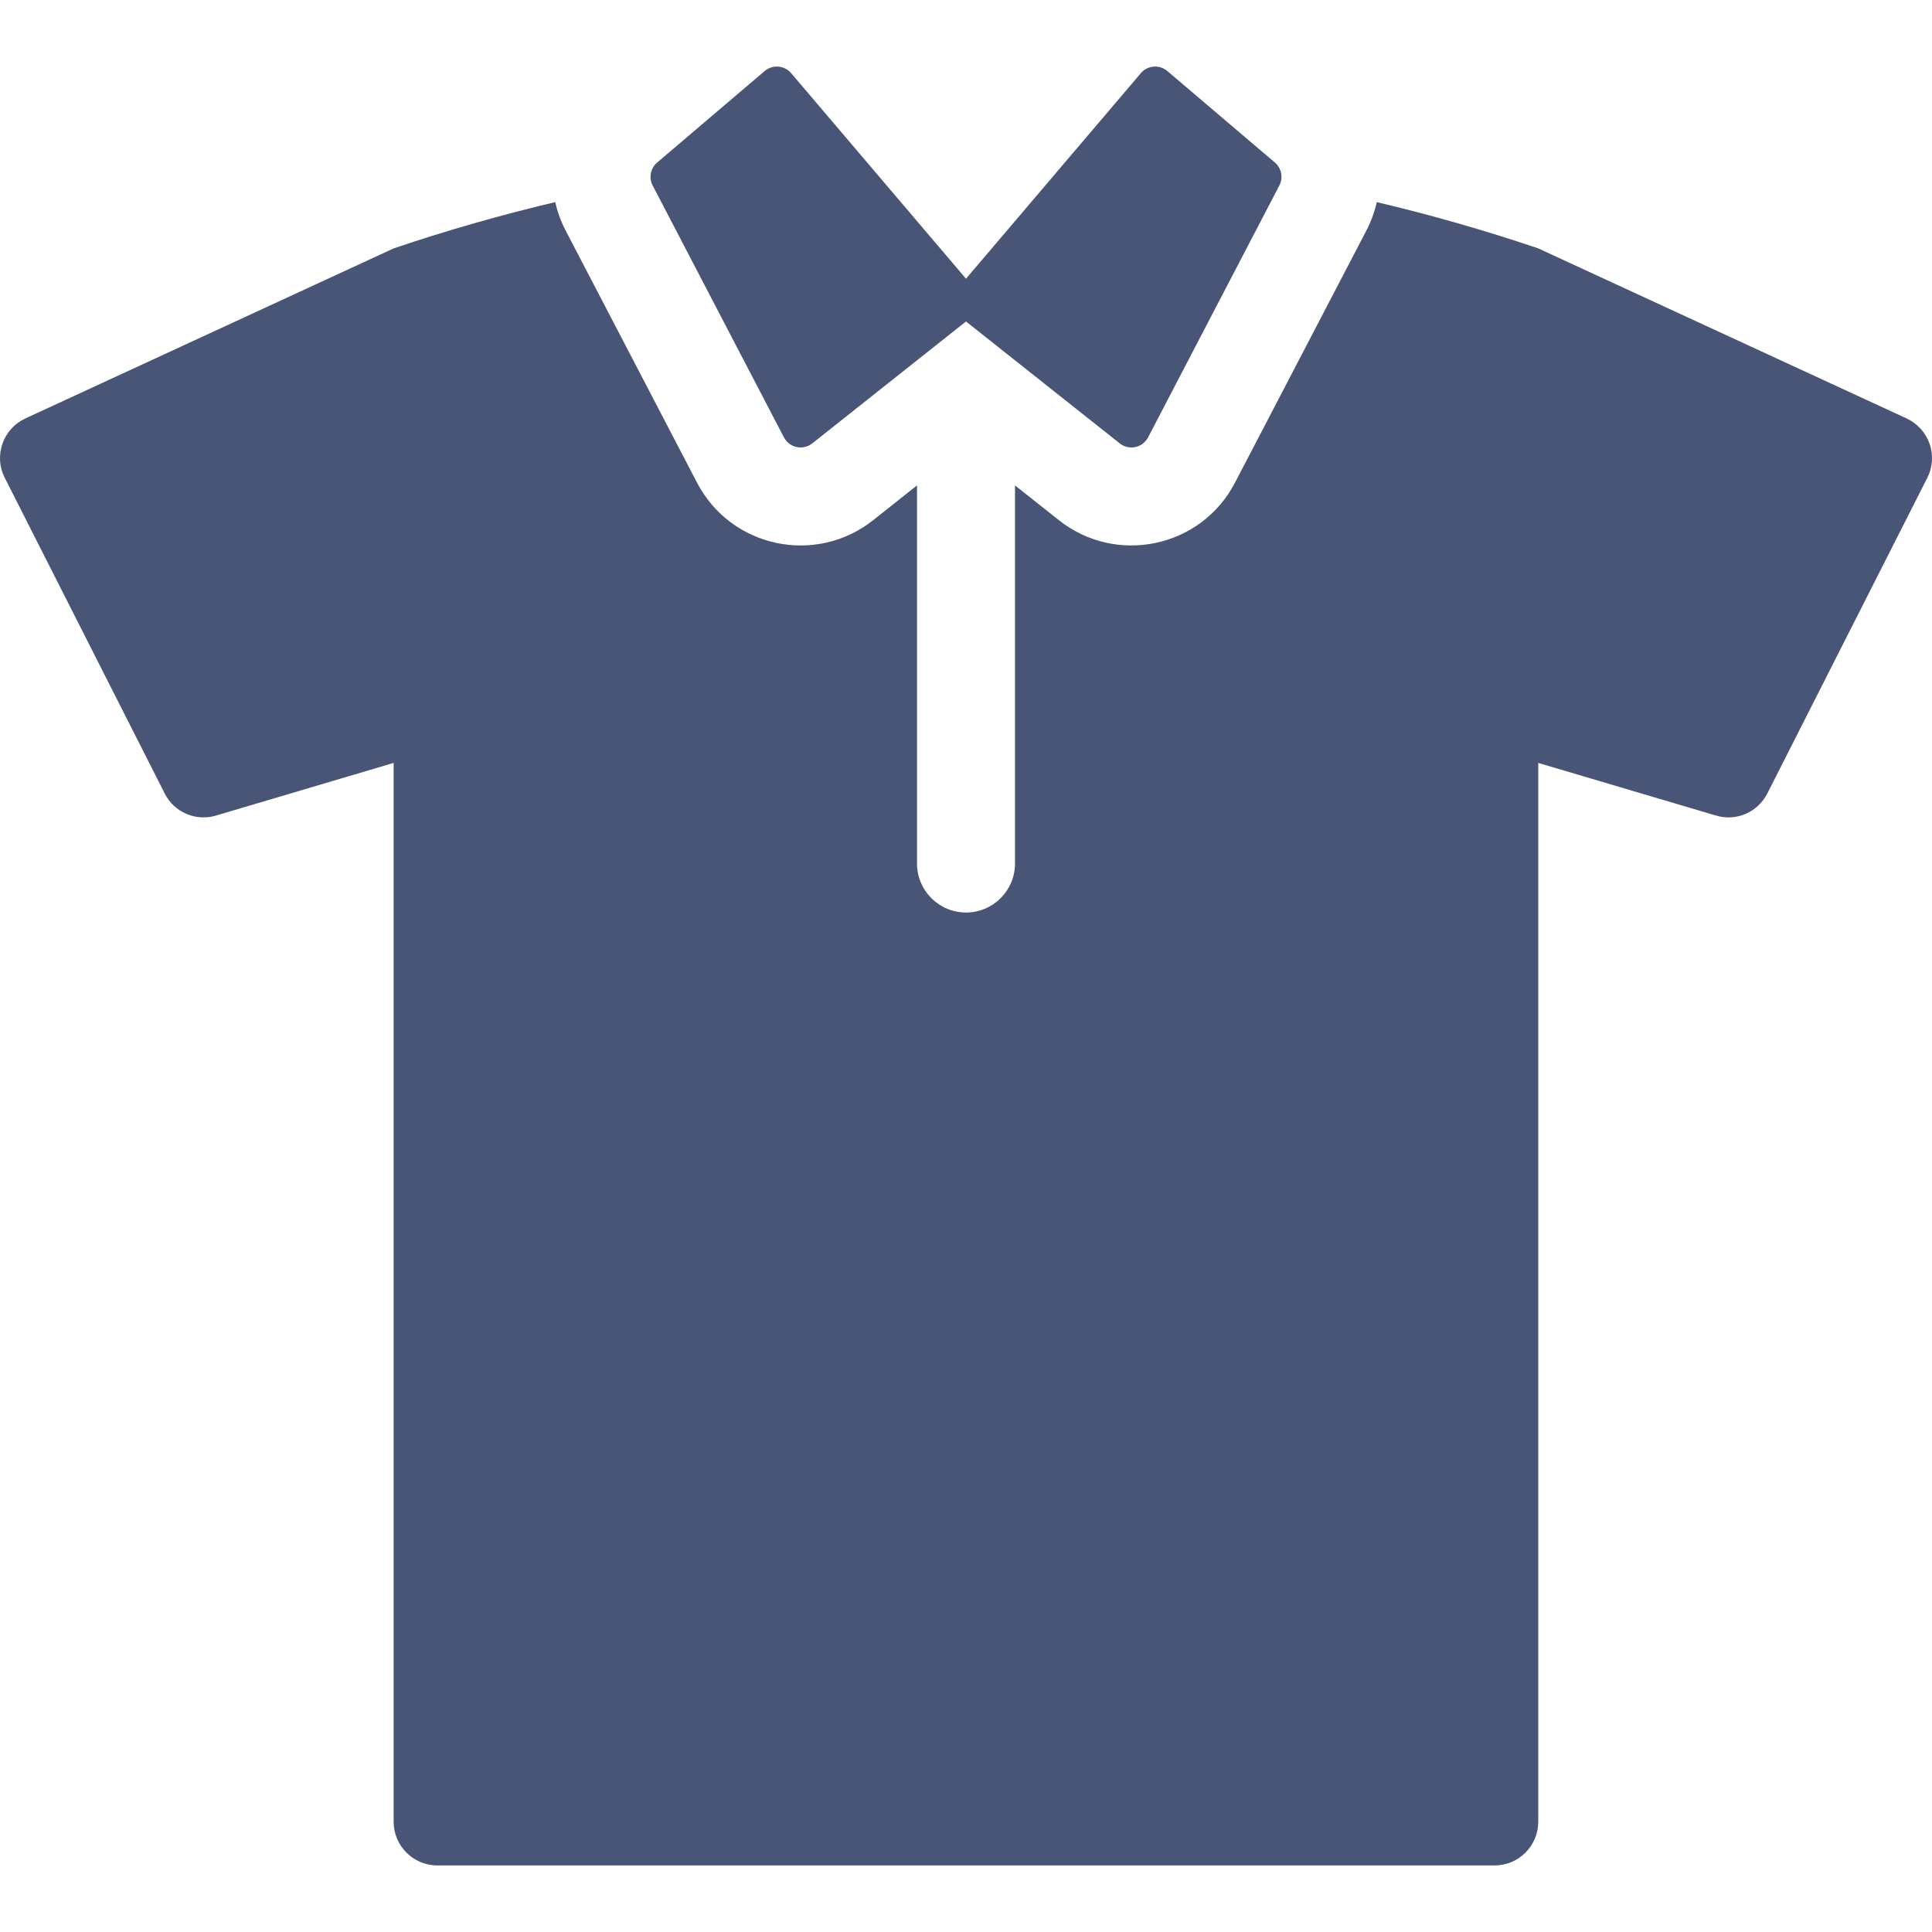 <?xml version="1.0" encoding="iso-8859-1"?>
<!-- Generator: Adobe Illustrator 18.0.0, SVG Export Plug-In . SVG Version: 6.00 Build 0)  -->
<!DOCTYPE svg PUBLIC "-//W3C//DTD SVG 1.1//EN" "http://www.w3.org/Graphics/SVG/1.1/DTD/svg11.dtd">
<svg xmlns="http://www.w3.org/2000/svg" xmlns:xlink="http://www.w3.org/1999/xlink" version="1.1" id="Capa_1" x="0px" y="0px" viewBox="0 0 295.721 295.721" style="enable-background:new 0 0 295.721 295.721;" xml:space="preserve" width="512px" height="512px">
<g>
	<path d="M295.353,67.922c-0.608-1.707-1.874-3.11-3.522-3.876L235.45,38.019c-8.146-2.76-16.398-5.116-24.718-7.085   c-0.337,1.497-0.868,2.972-1.608,4.391l-20.089,38.551c-5.213,10.002-18.206,12.684-26.959,5.745l-6.714-5.324v57.876   c0,4.143-3.357,7.5-7.5,7.5c-4.143,0-7.5-3.357-7.5-7.5V74.298l-6.715,5.325c-8.764,6.948-21.752,4.243-26.958-5.747l-20.089-38.55   c-0.74-1.419-1.271-2.895-1.608-4.391c-8.322,1.969-16.579,4.325-24.738,7.085L3.891,64.045c-1.658,0.766-2.934,2.169-3.513,3.876   c-0.599,1.727-0.49,3.593,0.354,5.222l24.475,48.303c1.443,2.885,4.759,4.318,7.861,3.386l27.185-8.057v162.076   c0,3.68,3.003,6.683,6.693,6.683h161.831c3.681,0,6.674-3.003,6.674-6.683V116.776l27.204,8.057c3.101,0.933,6.4-0.501,7.862-3.386   L295,73.143C295.825,71.514,295.942,69.649,295.353,67.922z" fill="#485577"/>
	<path d="M119.99,66.944c0.397,0.761,1.112,1.305,1.951,1.484c0.199,0.042,0.4,0.063,0.599,0.063c0.643,0,1.274-0.216,1.787-0.623   l23.534-18.662l23.534,18.662c0.513,0.407,1.144,0.623,1.787,0.623c0.2,0,0.401-0.021,0.6-0.063   c0.839-0.179,1.555-0.723,1.951-1.484l20.089-38.55c0.62-1.19,0.335-2.65-0.687-3.52l-16.456-14.001   c-0.522-0.444-1.183-0.686-1.863-0.686c-0.077,0-0.154,0.003-0.232,0.009c-0.76,0.061-1.465,0.422-1.96,1.003l-26.763,31.462   L121.098,11.2c-0.494-0.581-1.199-0.942-1.959-1.003c-0.077-0.006-0.155-0.009-0.232-0.009c-0.68,0-1.341,0.241-1.863,0.686   l-16.456,14.001c-1.022,0.869-1.307,2.33-0.687,3.52L119.99,66.944z" fill="#485577"/>
</g>
<g>
</g>
<g>
</g>
<g>
</g>
<g>
</g>
<g>
</g>
<g>
</g>
<g>
</g>
<g>
</g>
<g>
</g>
<g>
</g>
<g>
</g>
<g>
</g>
<g>
</g>
<g>
</g>
<g>
</g>
</svg>
